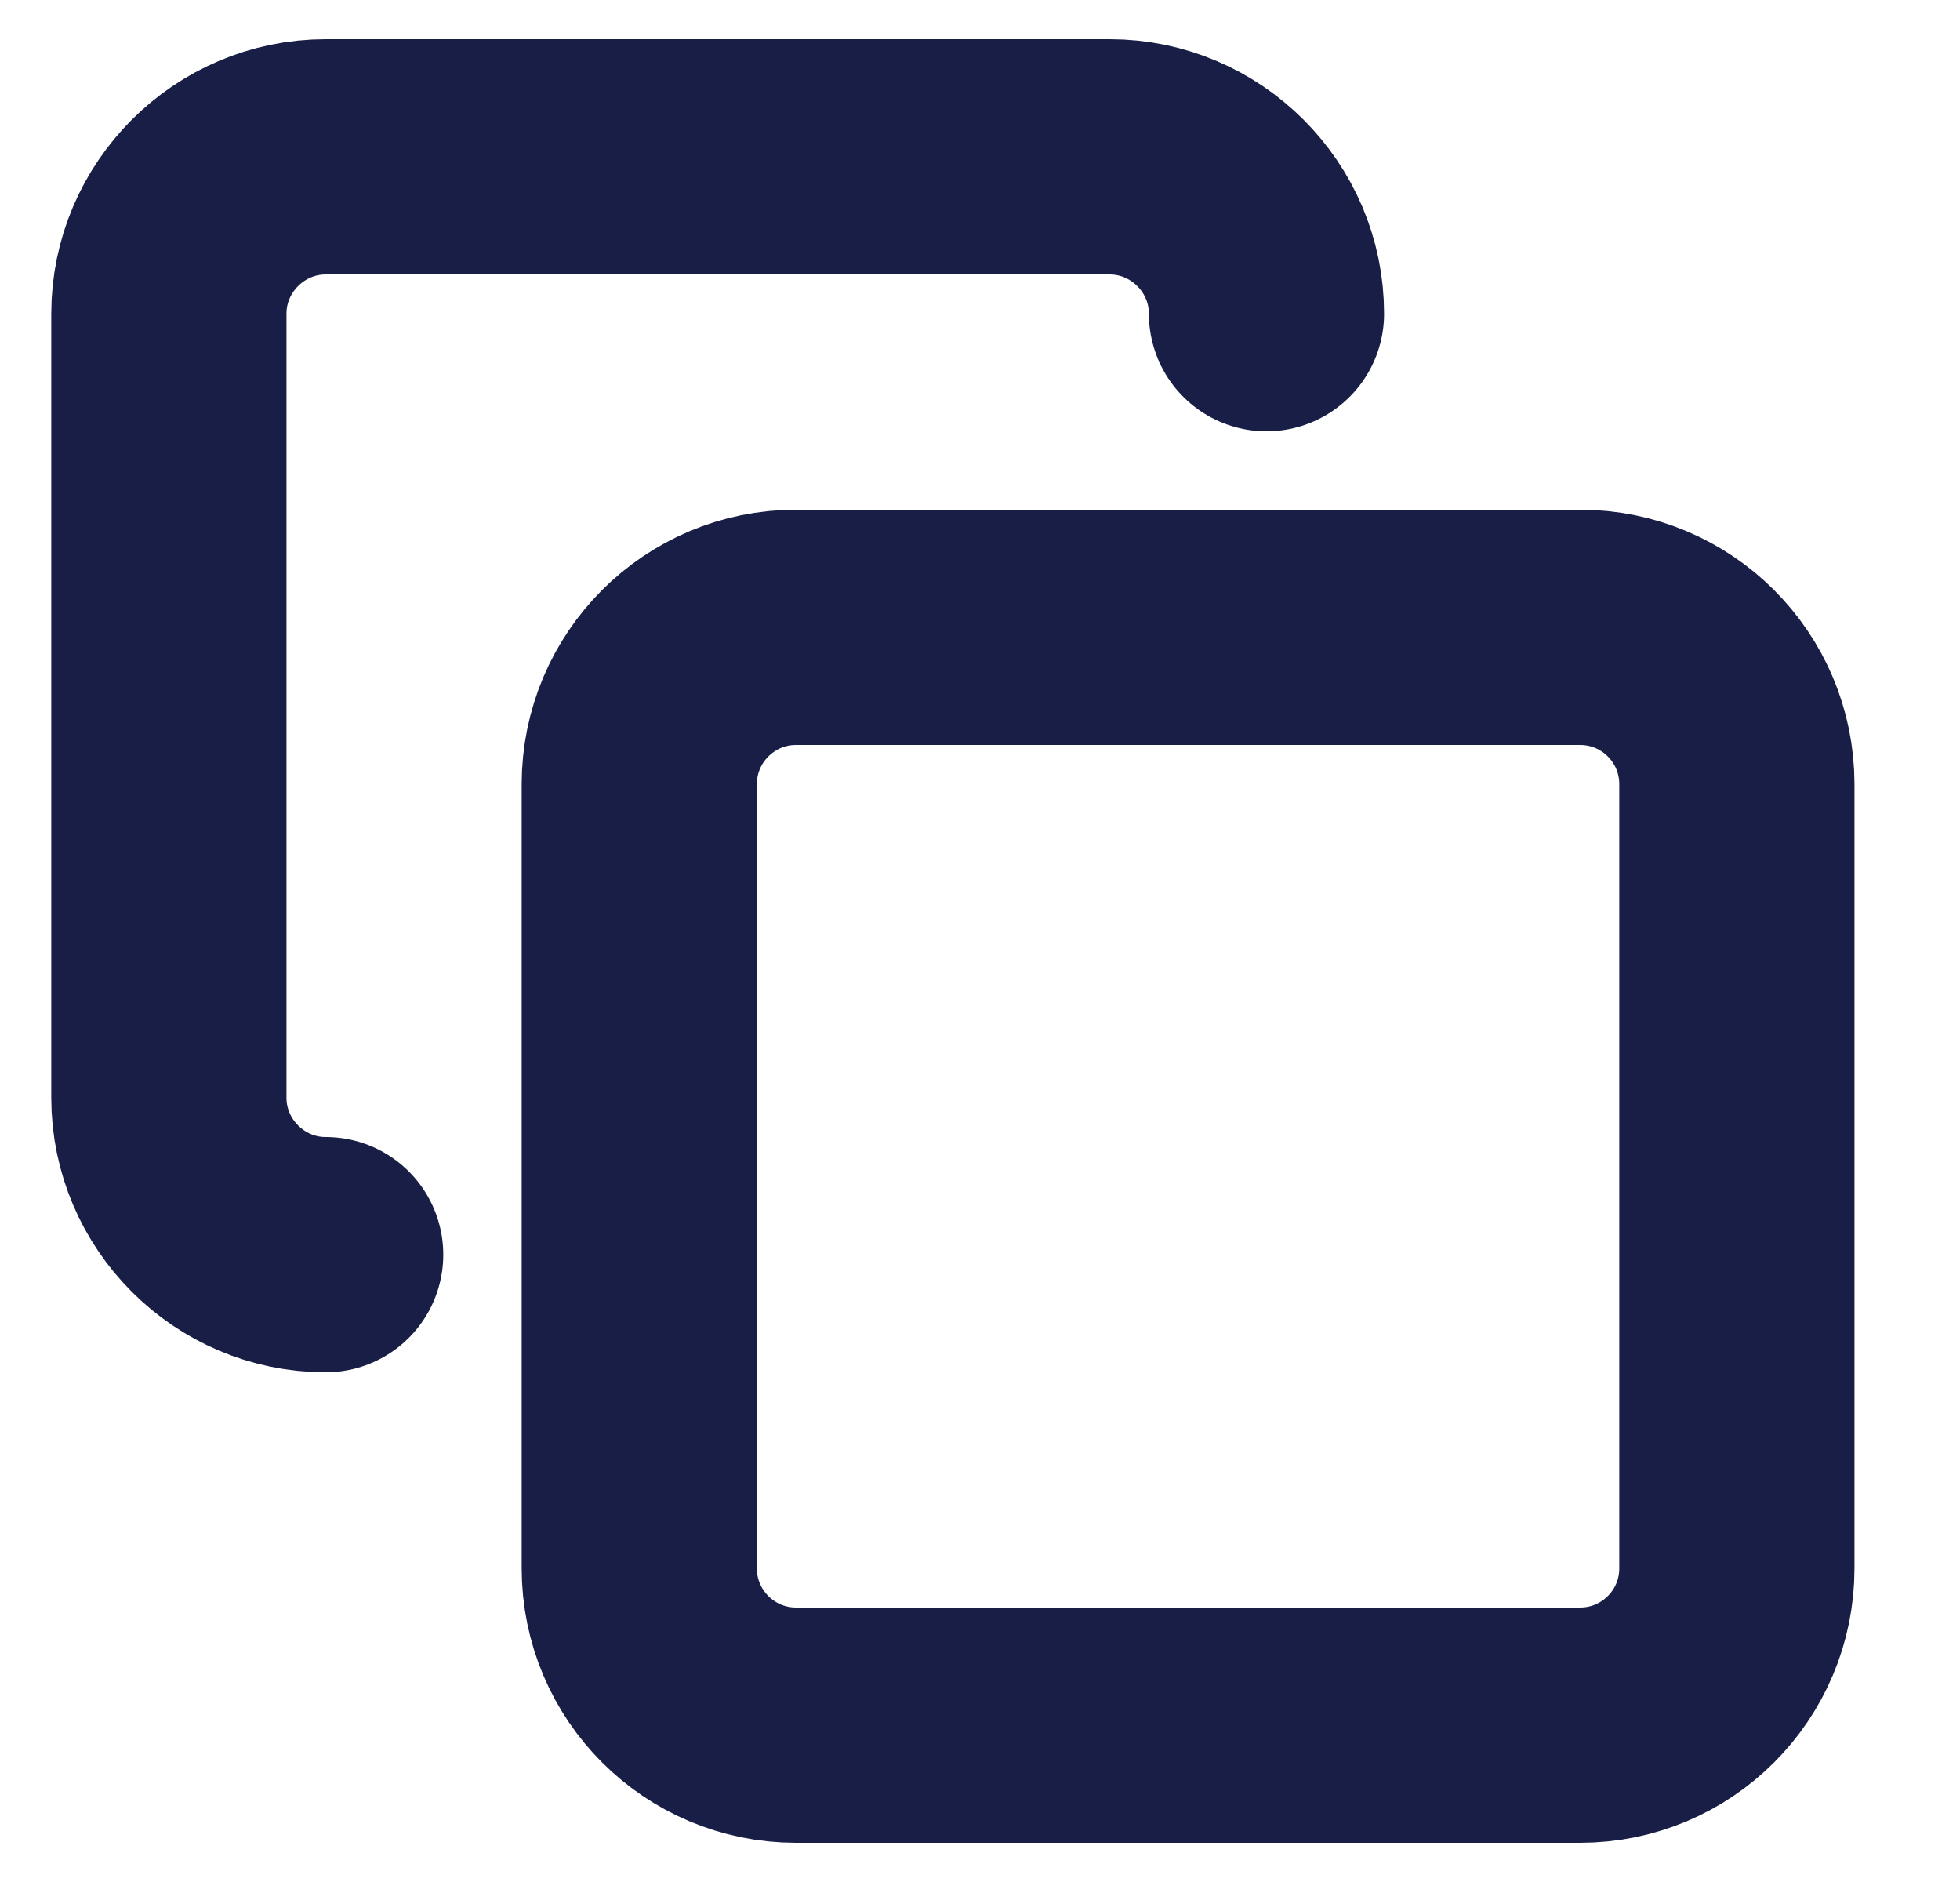 <svg width="25" height="24" viewBox="0 0 25 24" fill="none" xmlns="http://www.w3.org/2000/svg">
<g clip-path="url(#clip0_1042_16583)">
<path d="M20.154 8H10.154C9.05 8 8.154 8.895 8.154 10V20C8.154 21.105 9.05 22 10.154 22H20.154C21.259 22 22.154 21.105 22.154 20V10C22.154 8.895 21.259 8 20.154 8Z" stroke="#181E45" stroke-width="3" stroke-linecap="round" stroke-linejoin="round"/>
<path d="M4.154 16C3.054 16 2.154 15.1 2.154 14V4C2.154 2.9 3.054 2 4.154 2H14.154C15.254 2 16.154 2.9 16.154 4" stroke="#181E45" stroke-width="3" stroke-linecap="round" stroke-linejoin="round"/>
</g>
<defs>
<clipPath id="clip0_1042_16583">
<rect width="24" height="24" fill="white" transform="translate(0.154)"/>
</clipPath>
</defs>
</svg>
